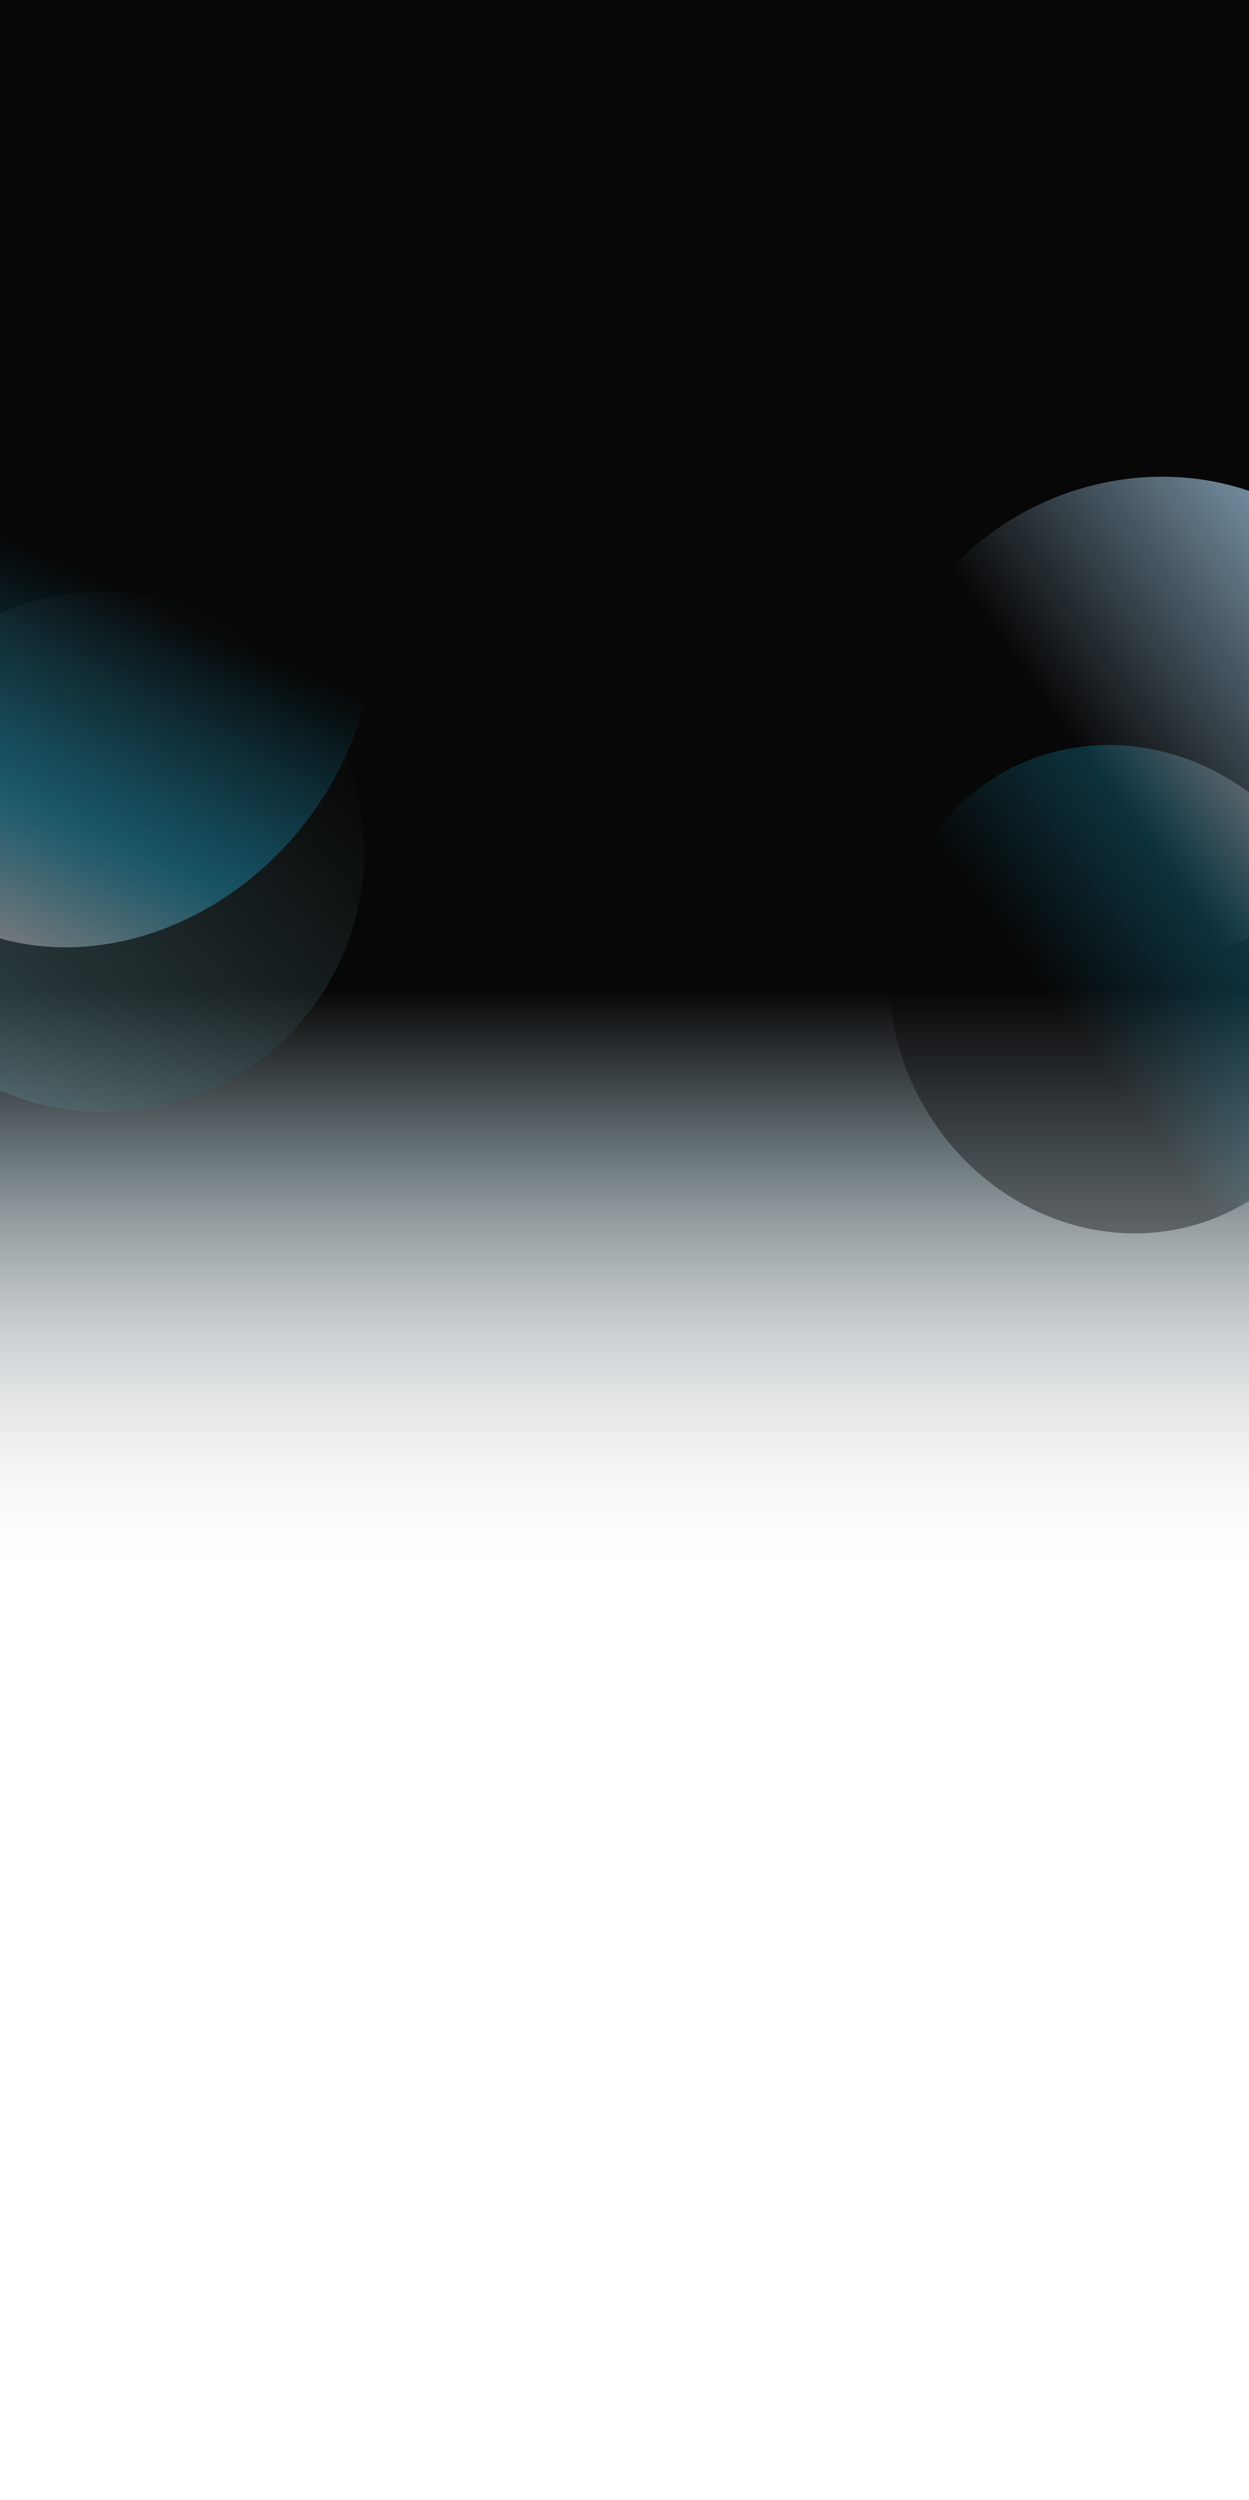 <svg width="1440" height="2881" viewBox="0 0 1440 2881" fill="none" xmlns="http://www.w3.org/2000/svg">
<g clip-path="url(#clip0_21425_46242)">
<rect width="1440" height="2881" fill="white"/>
<rect width="1440" height="2881" fill="url(#paint0_linear_21425_46242)"/>
<g opacity="0.5" filter="url(#filter0_f_21425_46242)">
<circle cx="119.767" cy="981.767" r="300" transform="rotate(49.815 119.767 981.767)" fill="url(#paint1_linear_21425_46242)"/>
</g>
<g opacity="0.6">
<g filter="url(#filter1_f_21425_46242)">
<ellipse cx="120.386" cy="770.043" rx="292.138" ry="338.905" transform="rotate(38.352 120.386 770.043)" fill="url(#paint2_linear_21425_46242)"/>
</g>
</g>
<g filter="url(#filter2_f_21425_46242)">
<ellipse cx="1319.74" cy="830.875" rx="277.448" ry="305.817" transform="rotate(-111.705 1319.74 830.875)" fill="url(#paint3_linear_21425_46242)"/>
</g>
<g opacity="0.4">
<g filter="url(#filter3_f_21425_46242)">
<ellipse cx="1293.23" cy="1140" rx="284.924" ry="264.793" transform="rotate(-114.935 1293.23 1140)" fill="url(#paint4_linear_21425_46242)"/>
</g>
</g>
</g>
<defs>
<filter id="filter0_f_21425_46242" x="-280.239" y="581.76" width="800.013" height="800.013" filterUnits="userSpaceOnUse" color-interpolation-filters="sRGB">
<feFlood flood-opacity="0" result="BackgroundImageFix"/>
<feBlend mode="normal" in="SourceGraphic" in2="BackgroundImageFix" result="shape"/>
<feGaussianBlur stdDeviation="50" result="effect1_foregroundBlur_21425_46242"/>
</filter>
<filter id="filter1_f_21425_46242" x="-390.593" y="248.307" width="1021.96" height="1043.47" filterUnits="userSpaceOnUse" color-interpolation-filters="sRGB">
<feFlood flood-opacity="0" result="BackgroundImageFix"/>
<feBlend mode="normal" in="SourceGraphic" in2="BackgroundImageFix" result="shape"/>
<feGaussianBlur stdDeviation="100" result="effect1_foregroundBlur_21425_46242"/>
</filter>
<filter id="filter2_f_21425_46242" x="817.565" y="349.308" width="1004.35" height="963.135" filterUnits="userSpaceOnUse" color-interpolation-filters="sRGB">
<feFlood flood-opacity="0" result="BackgroundImageFix"/>
<feBlend mode="normal" in="SourceGraphic" in2="BackgroundImageFix" result="shape"/>
<feGaussianBlur stdDeviation="100" result="effect1_foregroundBlur_21425_46242"/>
</filter>
<filter id="filter3_f_21425_46242" x="824.692" y="658.477" width="937.079" height="963.046" filterUnits="userSpaceOnUse" color-interpolation-filters="sRGB">
<feFlood flood-opacity="0" result="BackgroundImageFix"/>
<feBlend mode="normal" in="SourceGraphic" in2="BackgroundImageFix" result="shape"/>
<feGaussianBlur stdDeviation="100" result="effect1_foregroundBlur_21425_46242"/>
</filter>
<linearGradient id="paint0_linear_21425_46242" x1="720" y1="0" x2="720" y2="1834.5" gradientUnits="userSpaceOnUse">
<stop offset="0.622" stop-color="#070707"/>
<stop offset="0.726" stop-color="#6A767B"/>
<stop offset="1" stop-color="white" stop-opacity="0"/>
</linearGradient>
<linearGradient id="paint1_linear_21425_46242" x1="119.767" y1="681.767" x2="119.767" y2="1281.77" gradientUnits="userSpaceOnUse">
<stop stop-color="#070707"/>
<stop offset="1" stop-color="#598087"/>
</linearGradient>
<linearGradient id="paint2_linear_21425_46242" x1="-50.821" y1="432.756" x2="120.386" y2="1108.95" gradientUnits="userSpaceOnUse">
<stop offset="0.399" stop-color="#070707"/>
<stop offset="0.779" stop-color="#178BAD" stop-opacity="0.814"/>
<stop offset="1" stop-color="#A1A4A9"/>
</linearGradient>
<linearGradient id="paint3_linear_21425_46242" x1="1157.14" y1="526.519" x2="1304.8" y2="1140.29" gradientUnits="userSpaceOnUse">
<stop offset="0.399" stop-color="#070707"/>
<stop offset="1" stop-color="#7F9DB1"/>
</linearGradient>
<linearGradient id="paint4_linear_21425_46242" x1="1126.25" y1="876.472" x2="1235.78" y2="1416.45" gradientUnits="userSpaceOnUse">
<stop offset="0.399" stop-color="#070707"/>
<stop offset="0.779" stop-color="#178BAD" stop-opacity="0.814"/>
<stop offset="1" stop-color="#A1A4A9"/>
</linearGradient>
<clipPath id="clip0_21425_46242">
<rect width="1440" height="2881" fill="white"/>
</clipPath>
</defs>
</svg>
